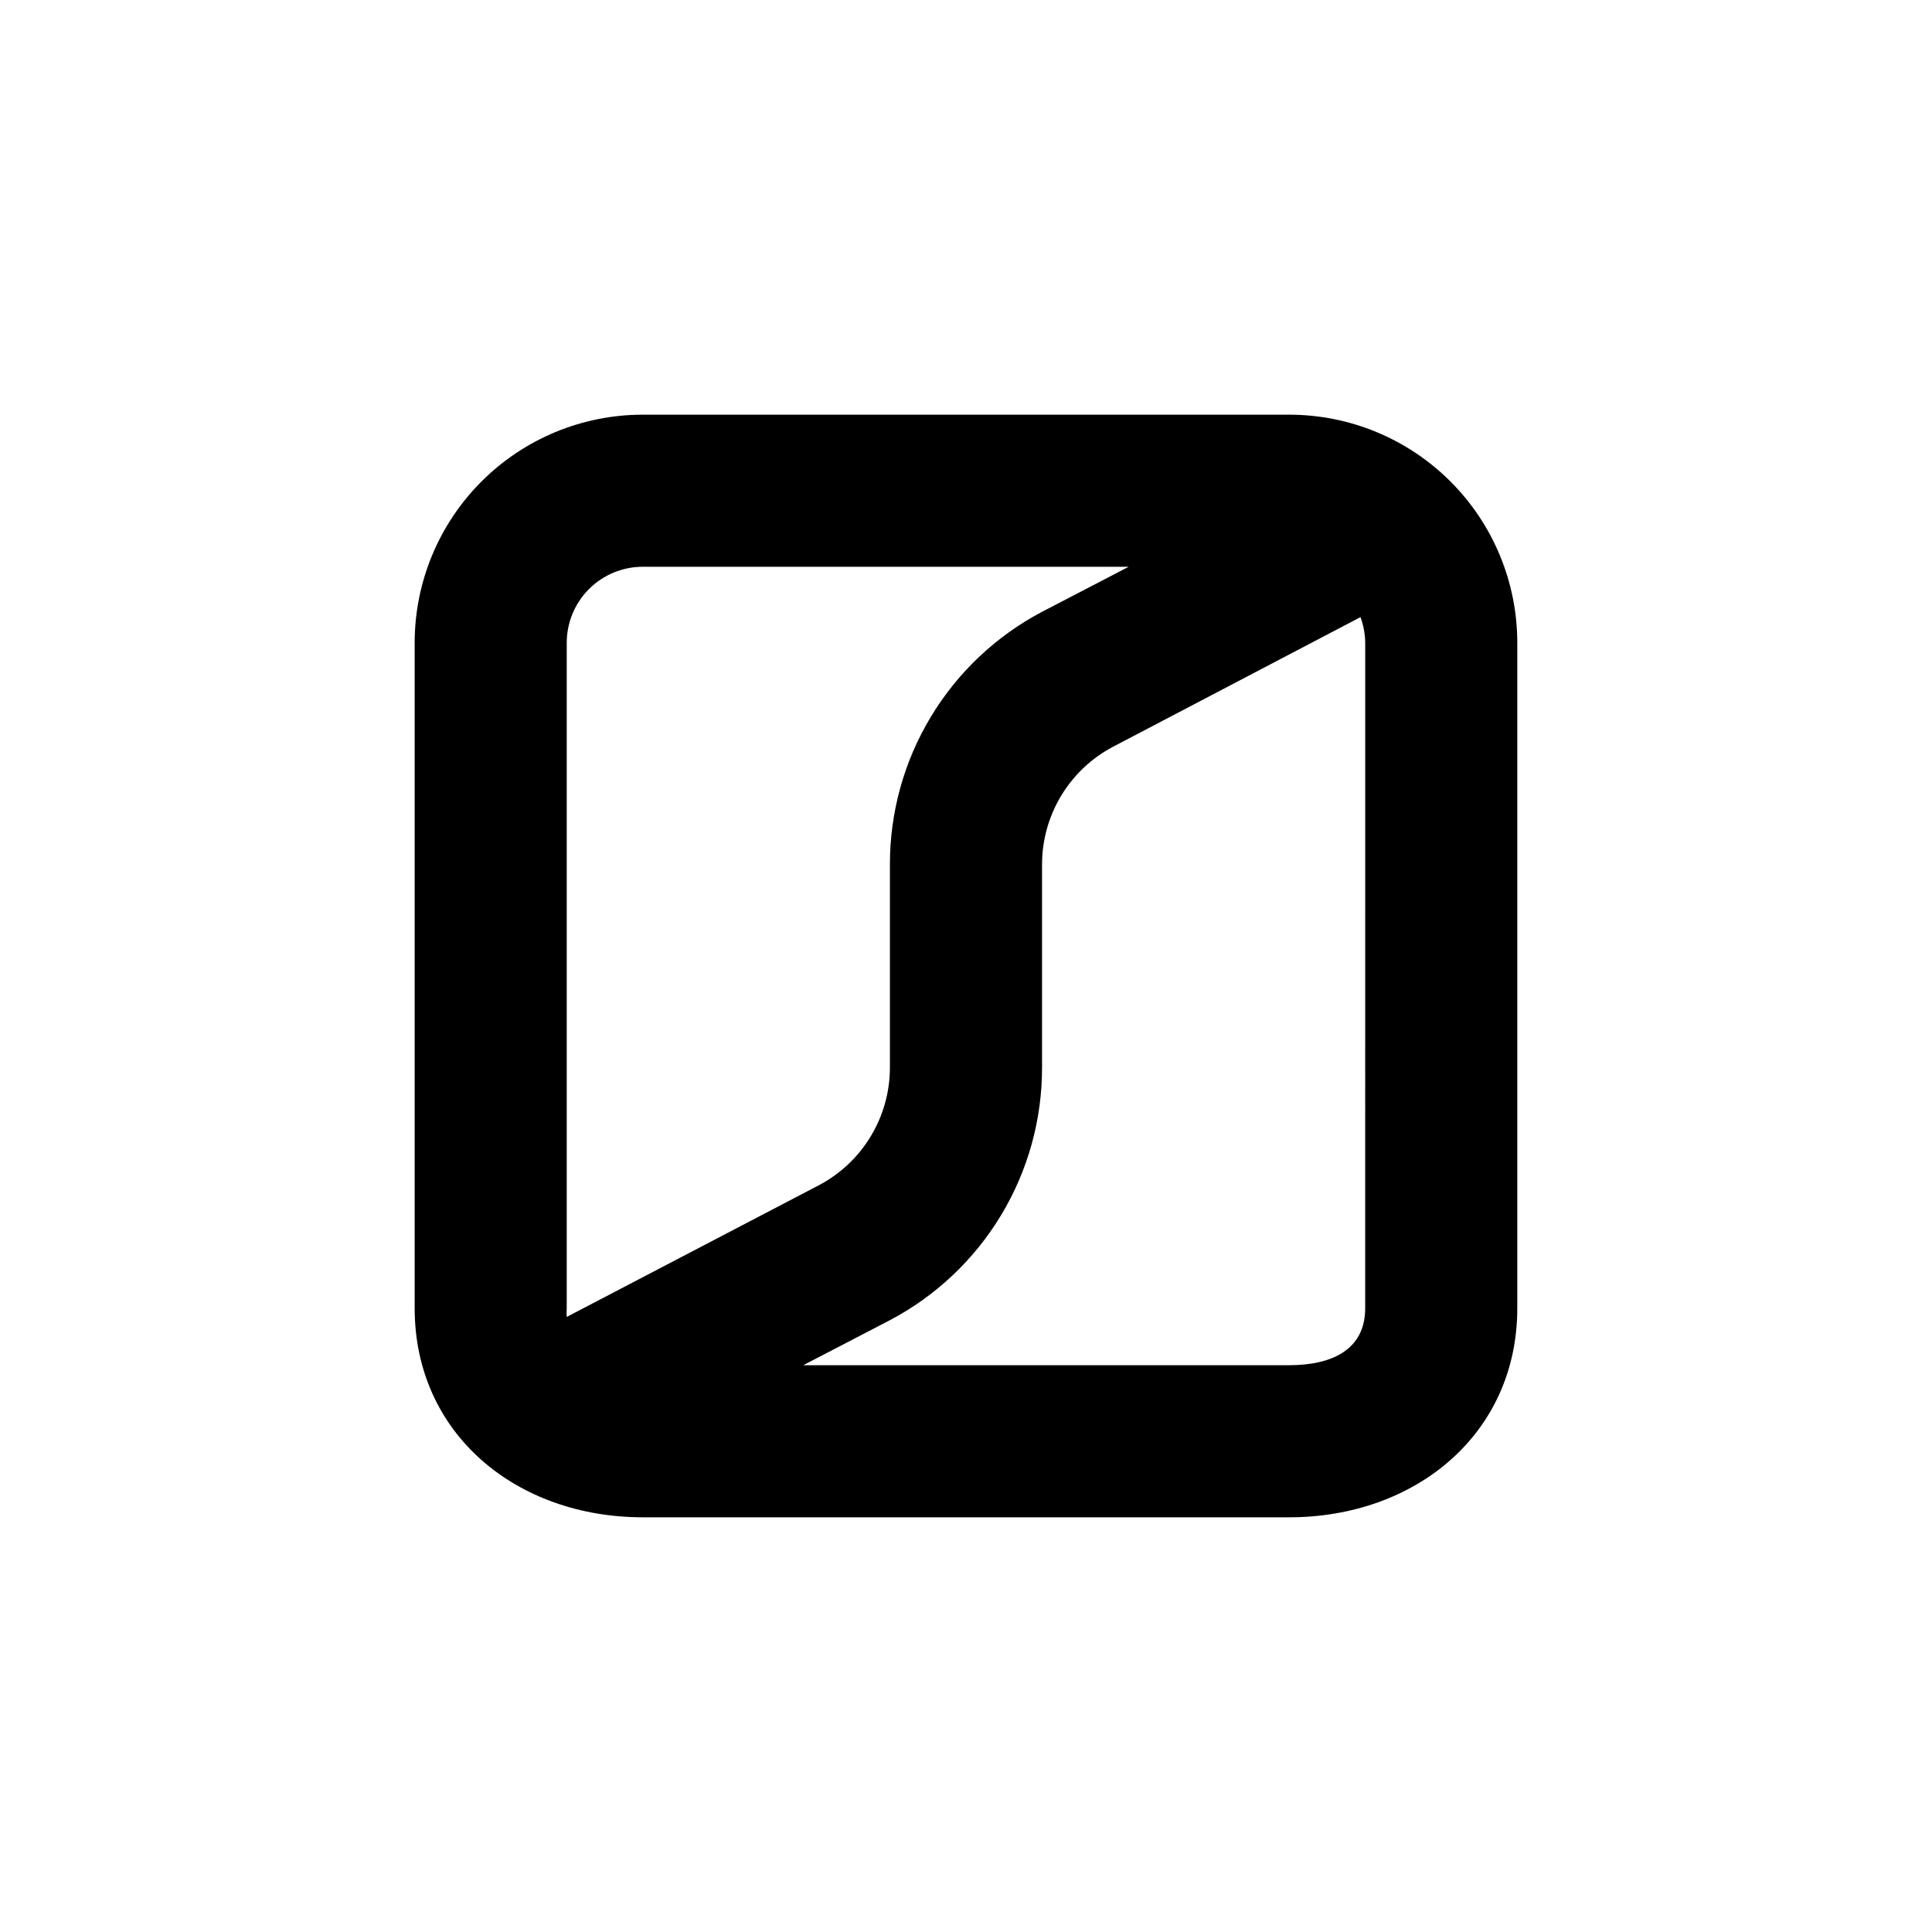 <?xml version="1.0" encoding="UTF-8"?>
<!-- Uploaded to: SVG Repo, www.svgrepo.com, Generator: SVG Repo Mixer Tools -->
<svg fill="#000000" width="800px" height="800px" version="1.1" viewBox="144 144 512 512" xmlns="http://www.w3.org/2000/svg">
 <path d="m485.64 546.1c33.402 0 60.457-22.016 60.457-55.418v-176.33c0-16.035-6.367-31.414-17.707-42.75-11.336-11.34-26.715-17.707-42.75-17.707h-171.29c-16.035 0-31.414 6.367-42.75 17.707-11.34 11.336-17.707 26.715-17.707 42.75v176.33c0 33.402 27.055 55.418 60.457 55.418zm20.152-55.418c0 11.133-9.02 15.113-20.152 15.113h-128.77l22.977-11.938c12.18-6.43 22.375-16.062 29.477-27.863 7.106-11.801 10.848-25.32 10.828-39.094v-53.809c0-6.434 1.758-12.746 5.09-18.25 3.328-5.508 8.102-9.996 13.801-12.984l65.496-34.309c0.809 2.176 1.234 4.477 1.258 6.801zm-211.6-176.33c0-5.344 2.121-10.473 5.902-14.25 3.777-3.781 8.906-5.902 14.25-5.902h128.77l-22.973 11.941c-12.184 6.426-22.379 16.062-29.48 27.863-7.106 11.801-10.848 25.316-10.824 39.09v53.809c0 6.434-1.762 12.746-5.094 18.254-3.328 5.504-8.102 9.996-13.801 12.98l-66.754 34.863c-0.055-0.77-0.055-1.543 0-2.316z"/>
</svg>